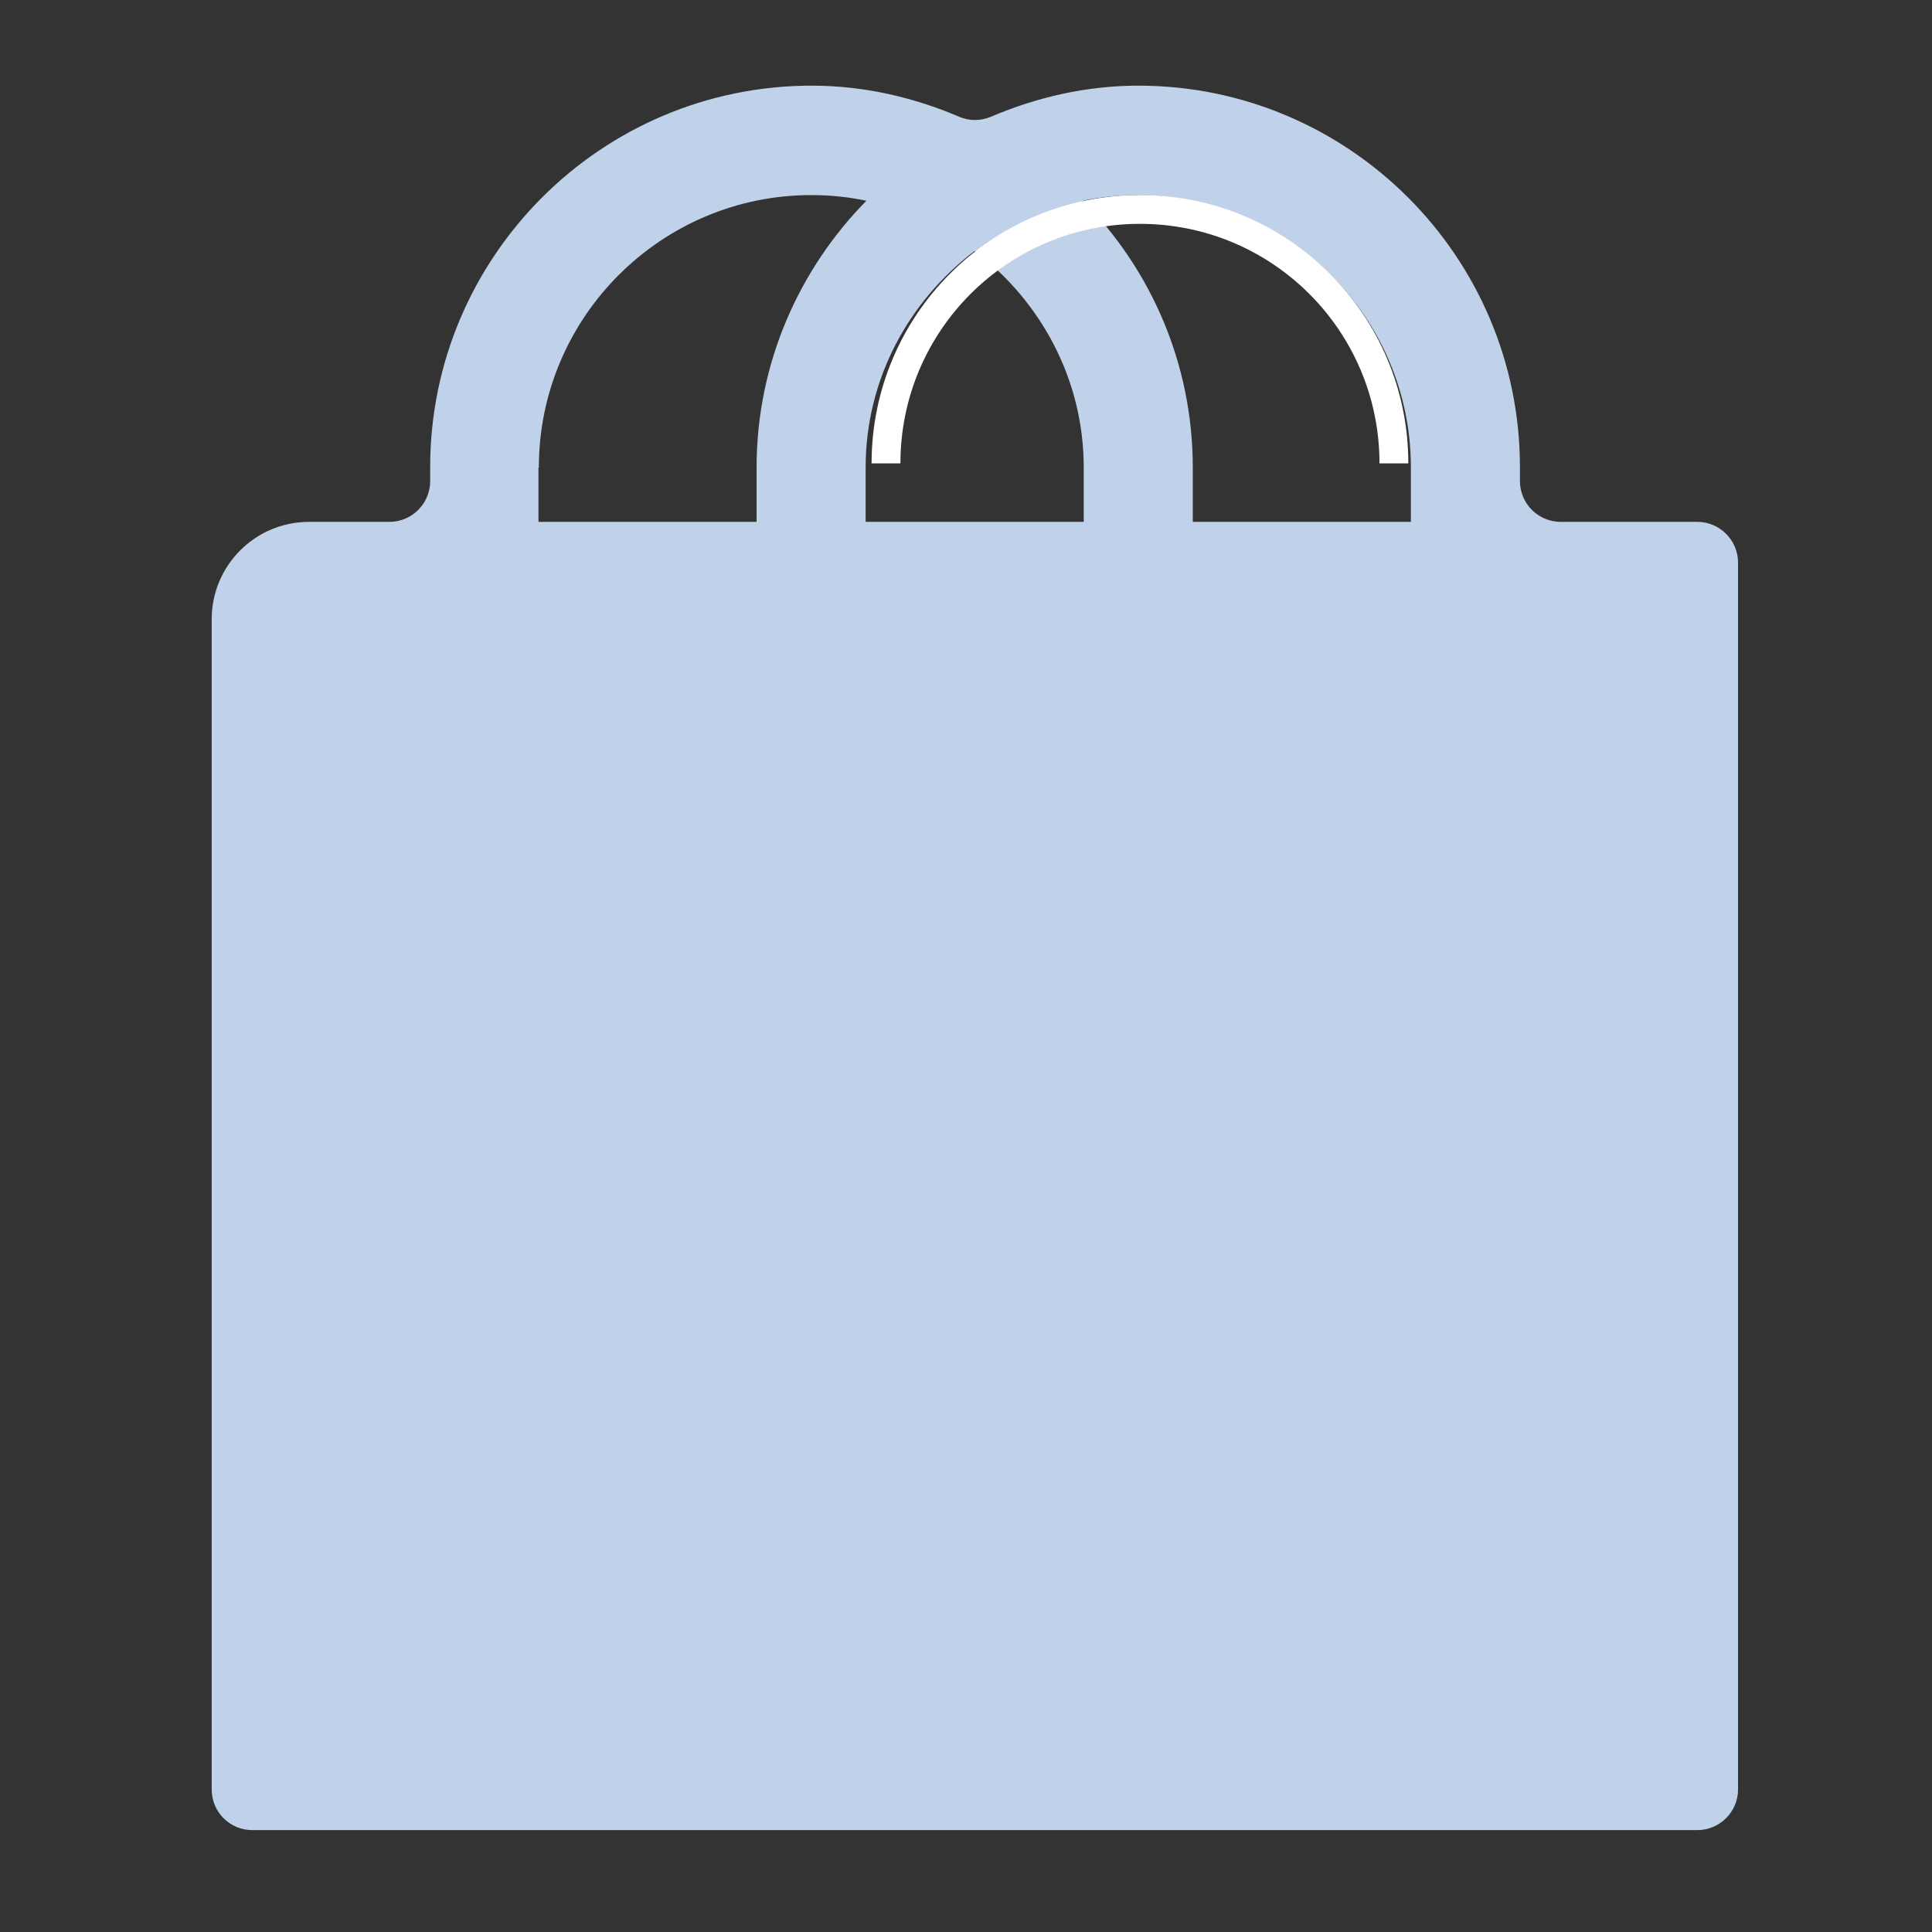 <?xml version="1.0" encoding="utf-8"?>
<!-- Generator: Adobe Illustrator 20.1.0, SVG Export Plug-In . SVG Version: 6.00 Build 0)  -->
<svg version="1.1" id="Capa_1" xmlns="http://www.w3.org/2000/svg" xmlns:xlink="http://www.w3.org/1999/xlink" x="0px" y="0px"
	 viewBox="0 0 512 512" style="enable-background:new 0 0 512 512;" xml:space="preserve">
<rect x="0" y="0" width="512" height="512" fill="#333333" stroke="none"/>
<style type="text/css">
	.st0{fill:#BFD2EA;}
	.st1{fill:none;stroke:#FFFFFF;stroke-width:7.642;stroke-miterlimit:10;}
</style>
<path class="st0" d="M66.9,485h382.9c5.9,0,10.8-4.8,10.8-10.8V149.1c0-5.9-4.8-10.8-10.8-10.8h-36.2c-5.9,0-10.8-4.8-10.8-10.8
	v-3.7c0-55.8-45.4-101.1-101.1-101.1c-13.9,0-27,3.1-39,8.2c-2.8,1.2-5.9,1.2-8.6,0c-12-5.1-25.1-8.2-39-8.2
	c-55.8,0-101.1,45.4-101.1,101.1v3.7c0,5.9-4.8,10.8-10.8,10.8H81.9c-14.3,0-25.8,11.6-25.8,25.8v310.1
	C56.1,480.2,60.9,485,66.9,485z M258.3,66.5c17.4,13.2,28.9,33.9,28.9,57.4v14.4h-57.8v-14.4C229.4,100.4,240.9,79.7,258.3,66.5z
	 M373.9,123.9v14.4h-57.8v-14.4c0-27.5-11.1-52.5-29.1-70.7c4.7-1,9.6-1.5,14.6-1.5C341.5,51.7,373.9,84.1,373.9,123.9z
	 M142.8,123.9c0-39.8,32.4-72.2,72.2-72.2c5,0,9.9,0.5,14.6,1.5c-17.9,18.2-29.1,43.2-29.1,70.7v14.4h-57.8V123.9z"/>
<path class="st1" d="M234.8,122.8c0-37.2,30.1-67.3,67.3-67.3s67.3,30.1,67.3,67.3"/>
</svg>
